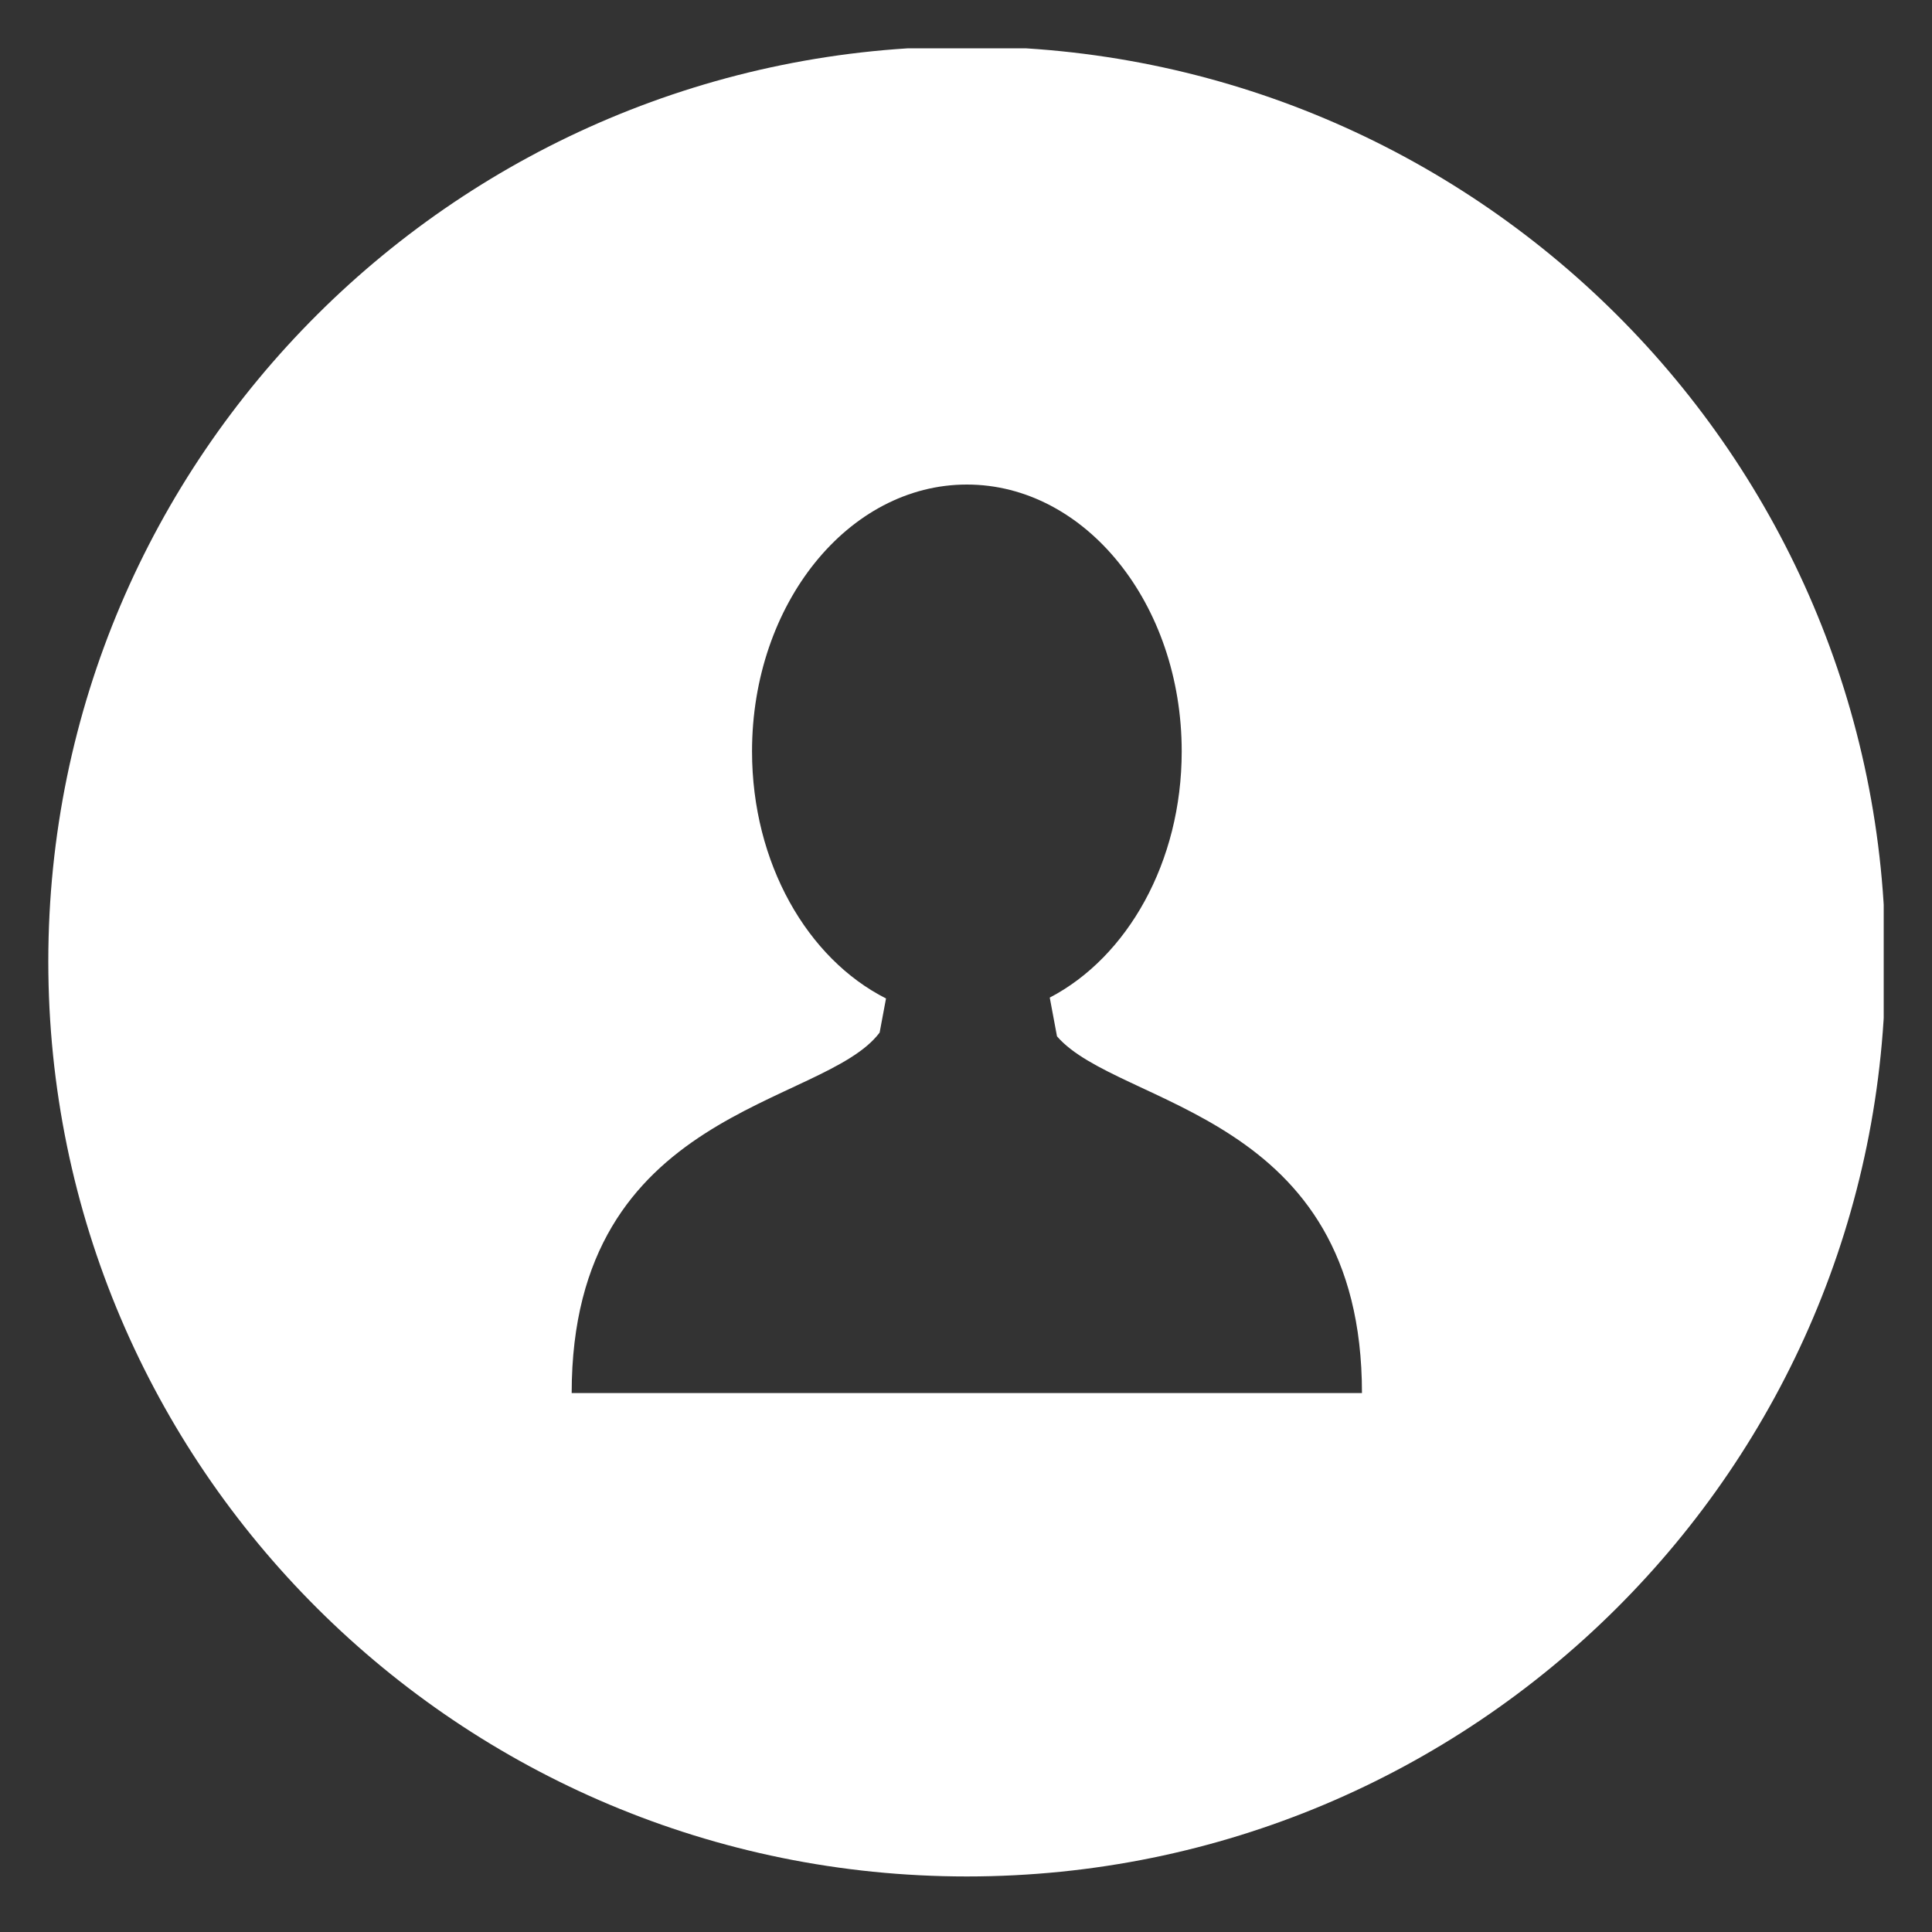 <?xml version="1.0" encoding="utf-8"?>
<!-- Generator: Adobe Illustrator 19.1.0, SVG Export Plug-In . SVG Version: 6.00 Build 0)  -->
<svg version="1.1" id="Layer_1" xmlns="http://www.w3.org/2000/svg" xmlns:xlink="http://www.w3.org/1999/xlink" x="0px" y="0px"
	 viewBox="0 0 20 20" style="enable-background:new 0 0 20 20;" xml:space="preserve">
<rect x="0" y="0" width="20" height="20" fill="#333333" stroke="none"/>
<style type="text/css">
	.st0{clip-path:url(#SVGID_2_);}
</style>
<g>
	<g>
		<defs>
			<rect id="SVGID_1_" x="0.5" y="0.5" width="19" height="19"/>
		</defs>
		<clipPath id="SVGID_2_">
			<use xlink:href="#SVGID_1_"  style="overflow:visible;"/>
		</clipPath>
		<path class="st0" fill="#fff" d="M10.009,0.481C4.758,0.481,0.5,4.722,0.5,9.953c0,5.231,4.258,9.472,9.509,9.472s9.509-4.241,9.509-9.472
			C19.519,4.722,15.261,0.481,10.009,0.481L10.009,0.481z M10.038,14.421h-4.12c0-2.959,2.609-2.958,3.188-3.732l0.066-0.353
			c-0.813-0.411-1.387-1.4-1.387-2.558c0-1.525,0.996-2.762,2.224-2.762s2.224,1.237,2.224,2.762c0,1.148-0.564,2.131-1.366,2.549
			l0.075,0.401c0.635,0.736,3.157,0.784,3.157,3.693H10.038z M10.038,14.421"/>
	</g>
</g>
</svg>

